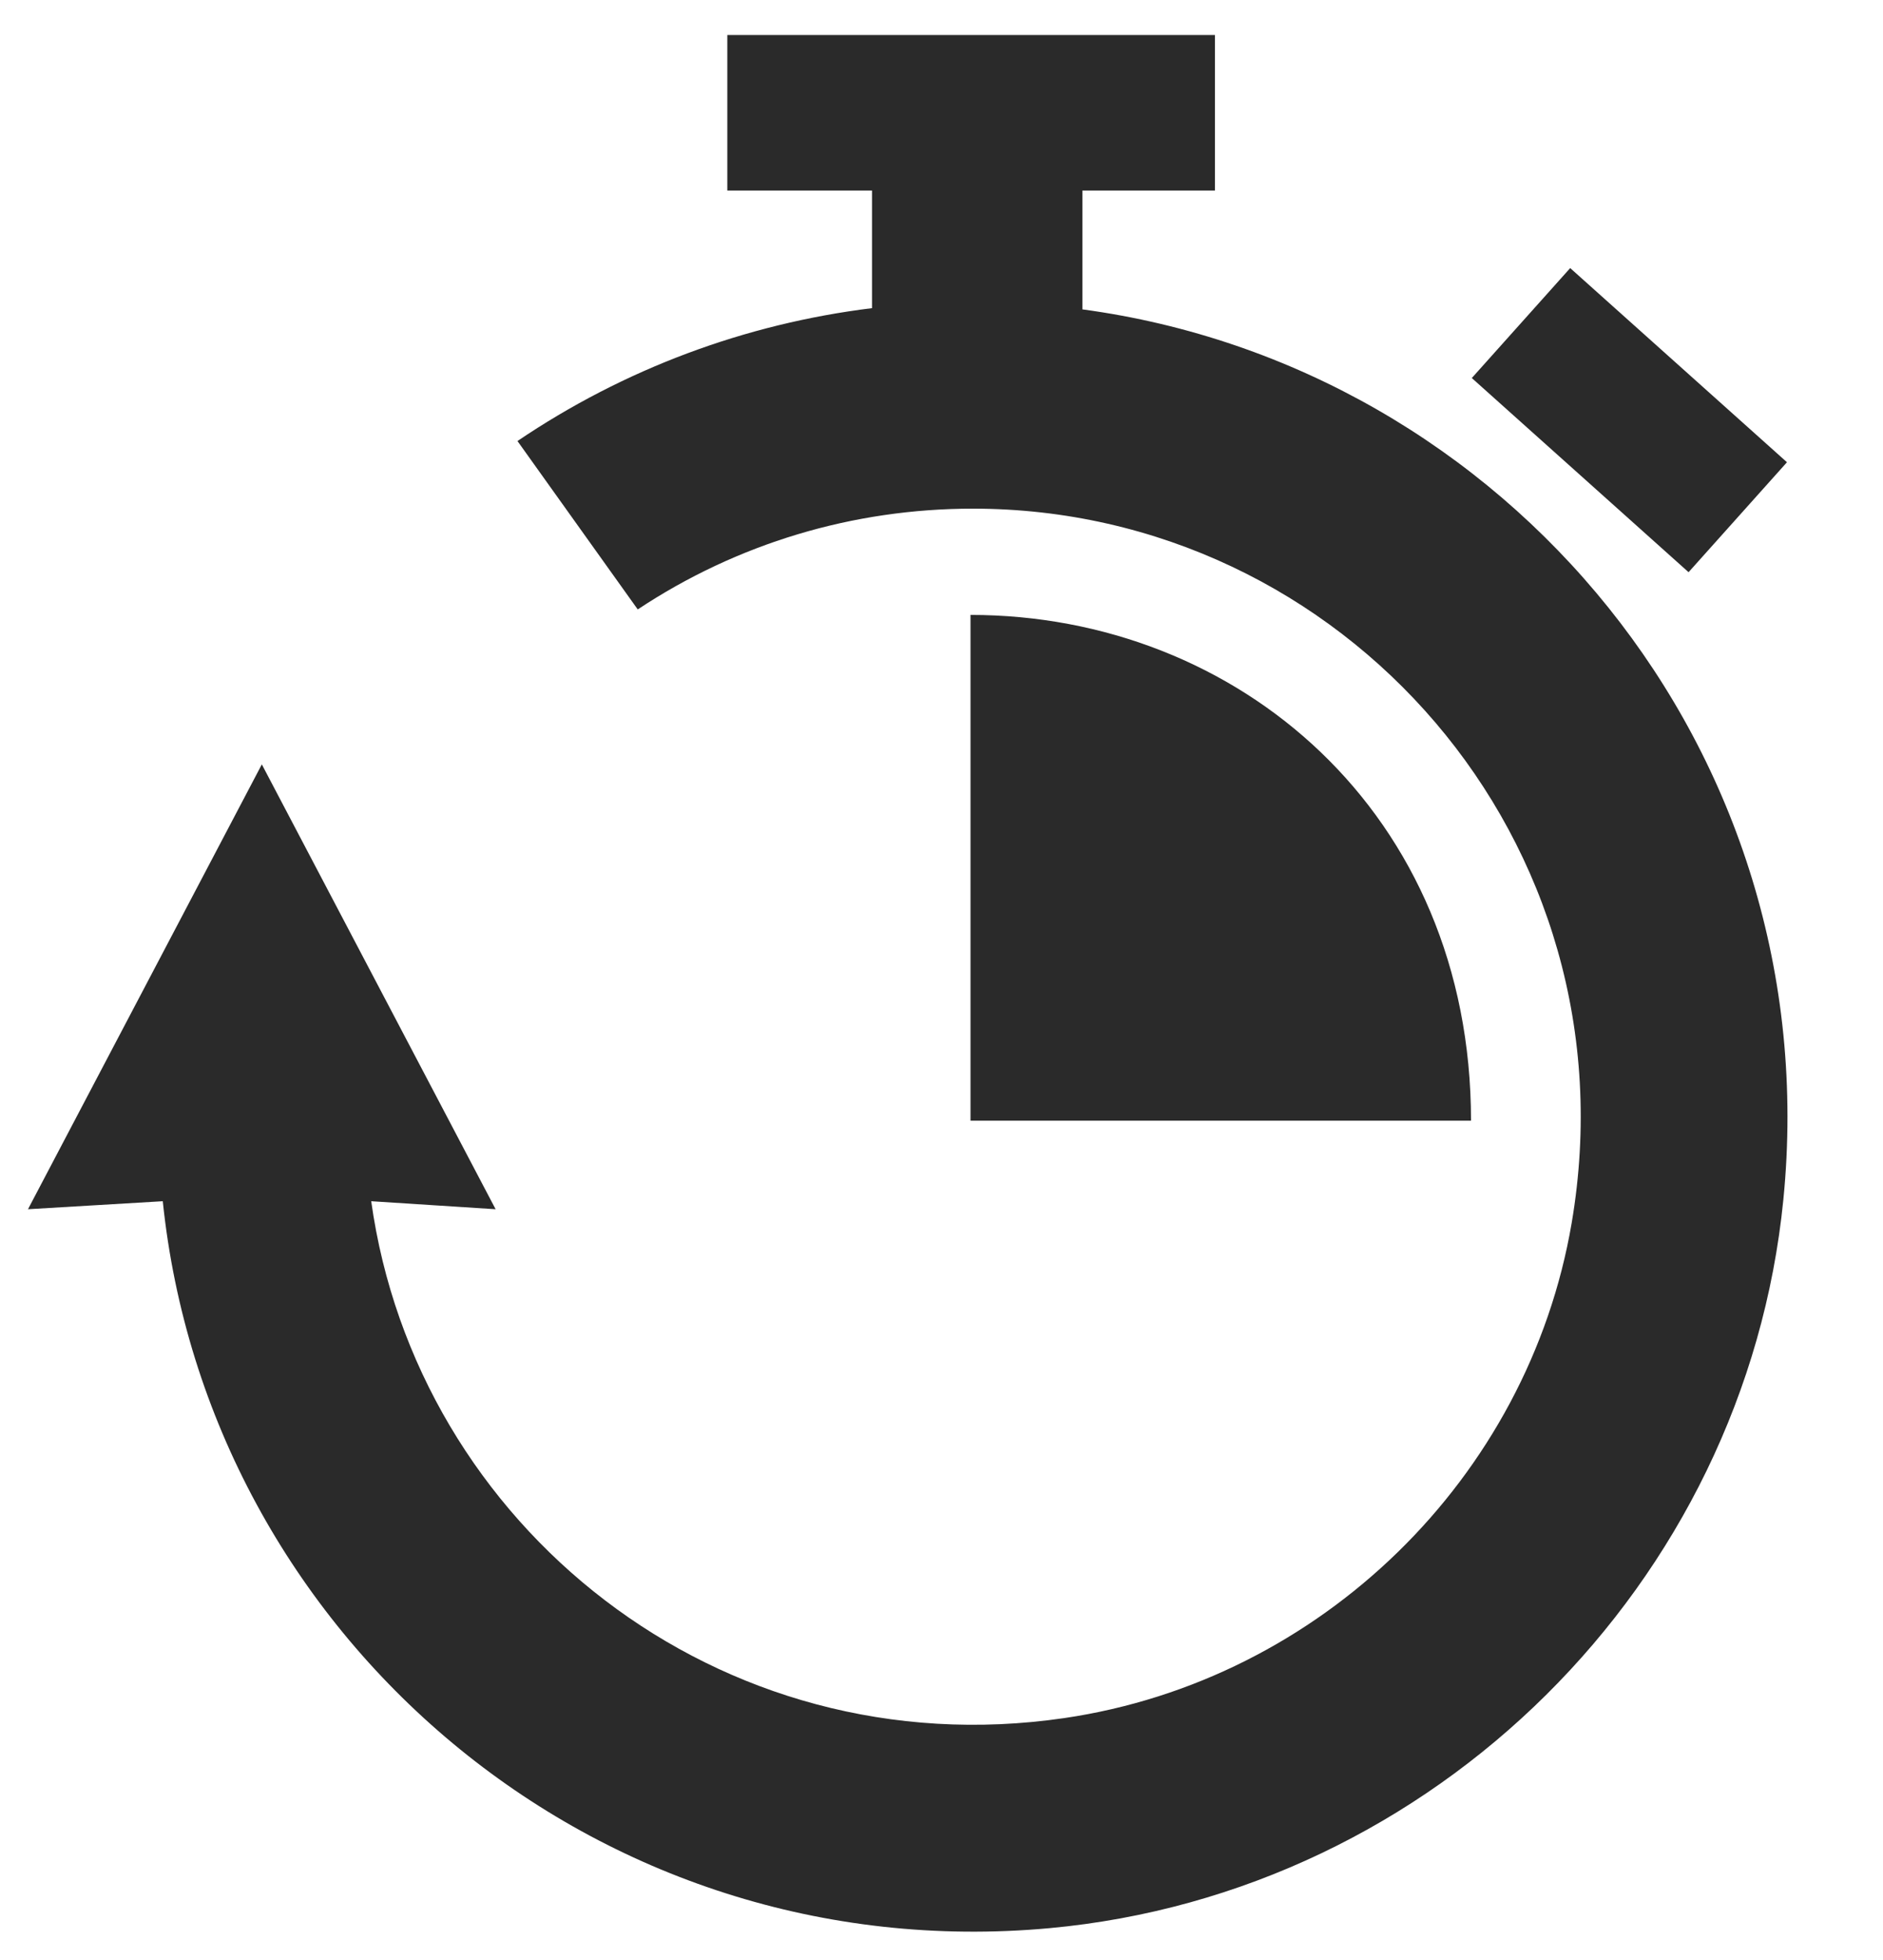 <?xml version="1.0" encoding="utf-8"?>
<!-- Generator: Adobe Illustrator 16.0.4, SVG Export Plug-In . SVG Version: 6.00 Build 0)  -->
<!DOCTYPE svg PUBLIC "-//W3C//DTD SVG 1.1//EN" "http://www.w3.org/Graphics/SVG/1.1/DTD/svg11.dtd">
<svg version="1.1" id="Ebene_1" xmlns="http://www.w3.org/2000/svg" xmlns:xlink="http://www.w3.org/1999/xlink" x="0px" y="0px"
	 width="67.293px" height="70px" viewBox="0 0 67.293 70" enable-background="new 0 0 67.293 70" xml:space="preserve">
<g>
	<g>
		<path fill="#2A2A2A" d="M63.732,42.85C62.369,56.578,51.245,67.61,37.51,68.874C21.272,70.364,7.424,58.426,5.817,42.908L1,43.194
			l8.357-15.89l8.355,15.89l-4.446-0.286c1.616,11.585,12.402,20.274,24.771,18.462c9.15-1.342,16.573-8.562,18.129-17.679
			c2.328-13.646-8.174-25.522-21.395-25.522c-4.288,0-8.428,1.244-11.98,3.6l-4.298-6.015c3.813-2.578,8.14-4.188,12.67-4.747V6.806
			h-5.171V1.25h17.426v5.556h-4.736v4.245C53.83,13.095,65.323,26.828,63.732,42.85z M34.683,21.965v18.066h17.887
			C52.569,29.03,44.223,21.965,34.683,21.965z"/>
	</g>
	
		<rect x="53.049" y="12.363" transform="matrix(0.745 0.667 -0.667 0.745 24.839 -35.018)" fill="#2A2A2A" width="10.398" height="5.272"/>
</g>
</svg>
